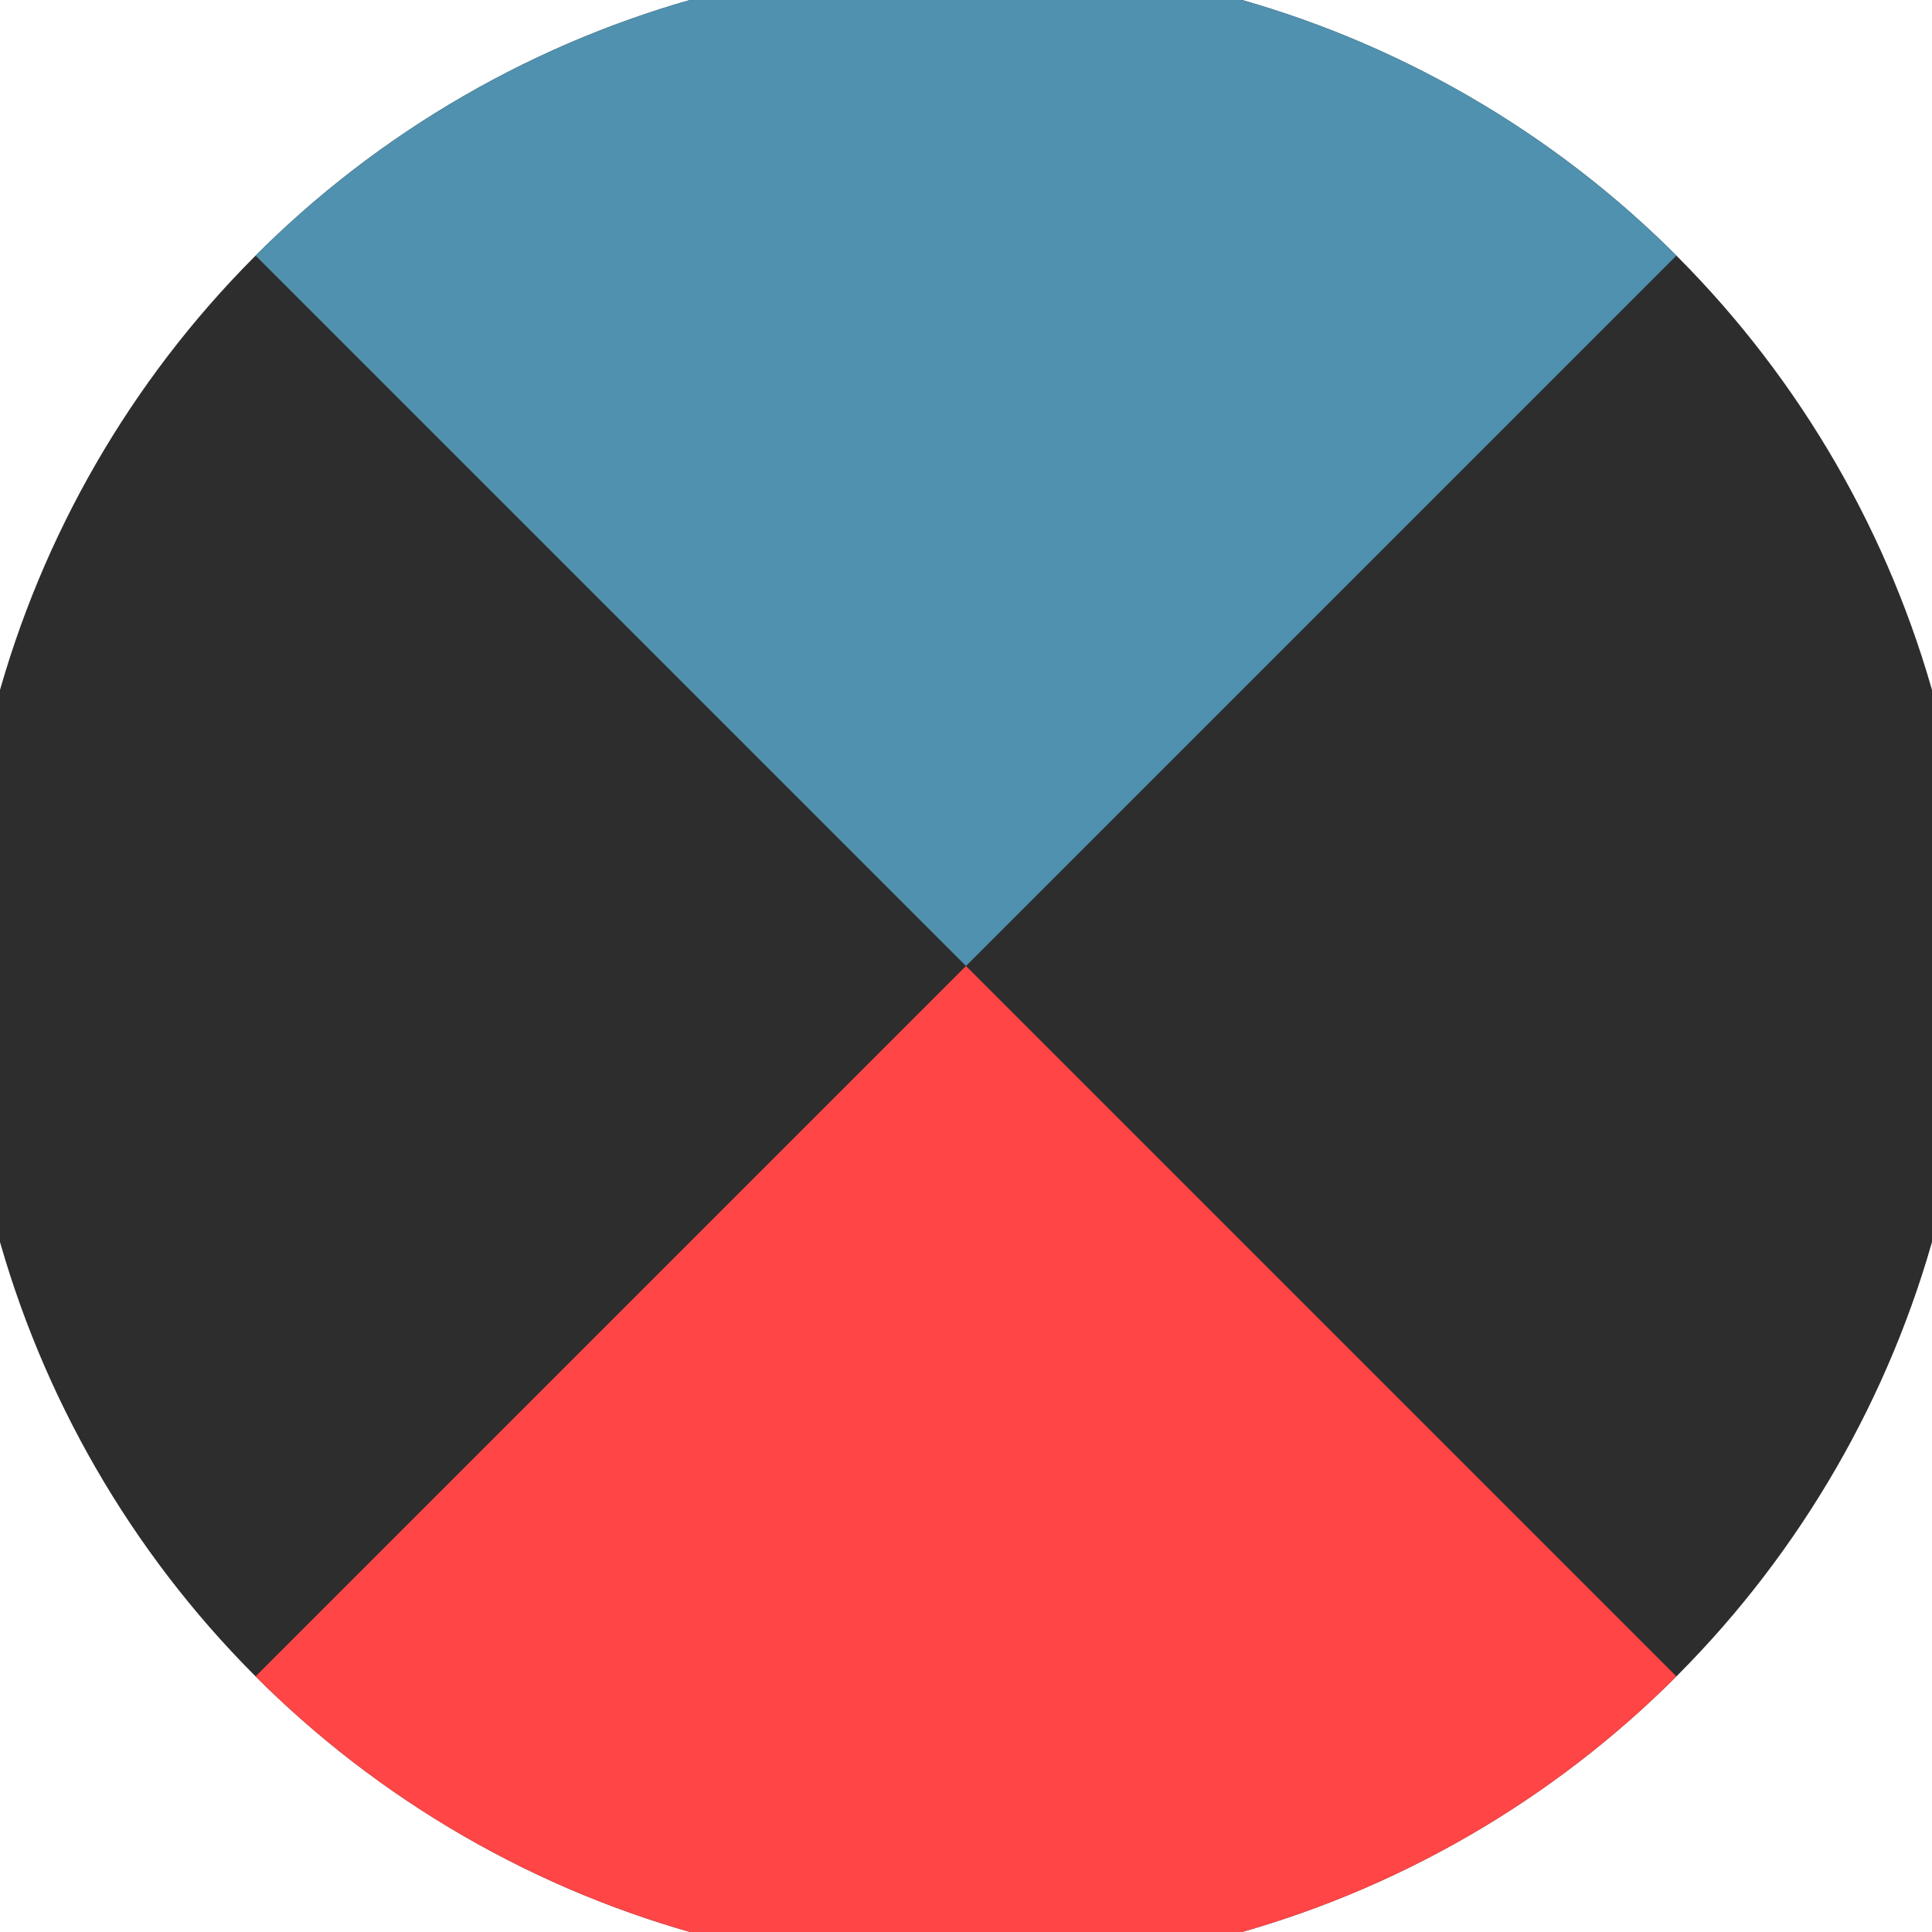 <svg xmlns="http://www.w3.org/2000/svg" width="128" height="128" viewBox="0 0 100 100" shape-rendering="geometricPrecision">
                            <defs>
                                <clipPath id="clip">
                                    <circle cx="50" cy="50" r="52" />
                                    <!--<rect x="0" y="0" width="100" height="100"/>-->
                                </clipPath>
                            </defs>
                            <g transform="rotate(0 50 50)">
                            <rect x="0" y="0" width="100" height="100" fill="#2d2d2d" clip-path="url(#clip)"/><path d="M 0 0 L 50 50 L 100 0 V -1 H -1 Z" fill="#4f91ae" clip-path="url(#clip)"/><path d="M 0 100 L 50 50 L 100 100 V 101 H -1 Z" fill="#ff4545" clip-path="url(#clip)"/></g></svg>